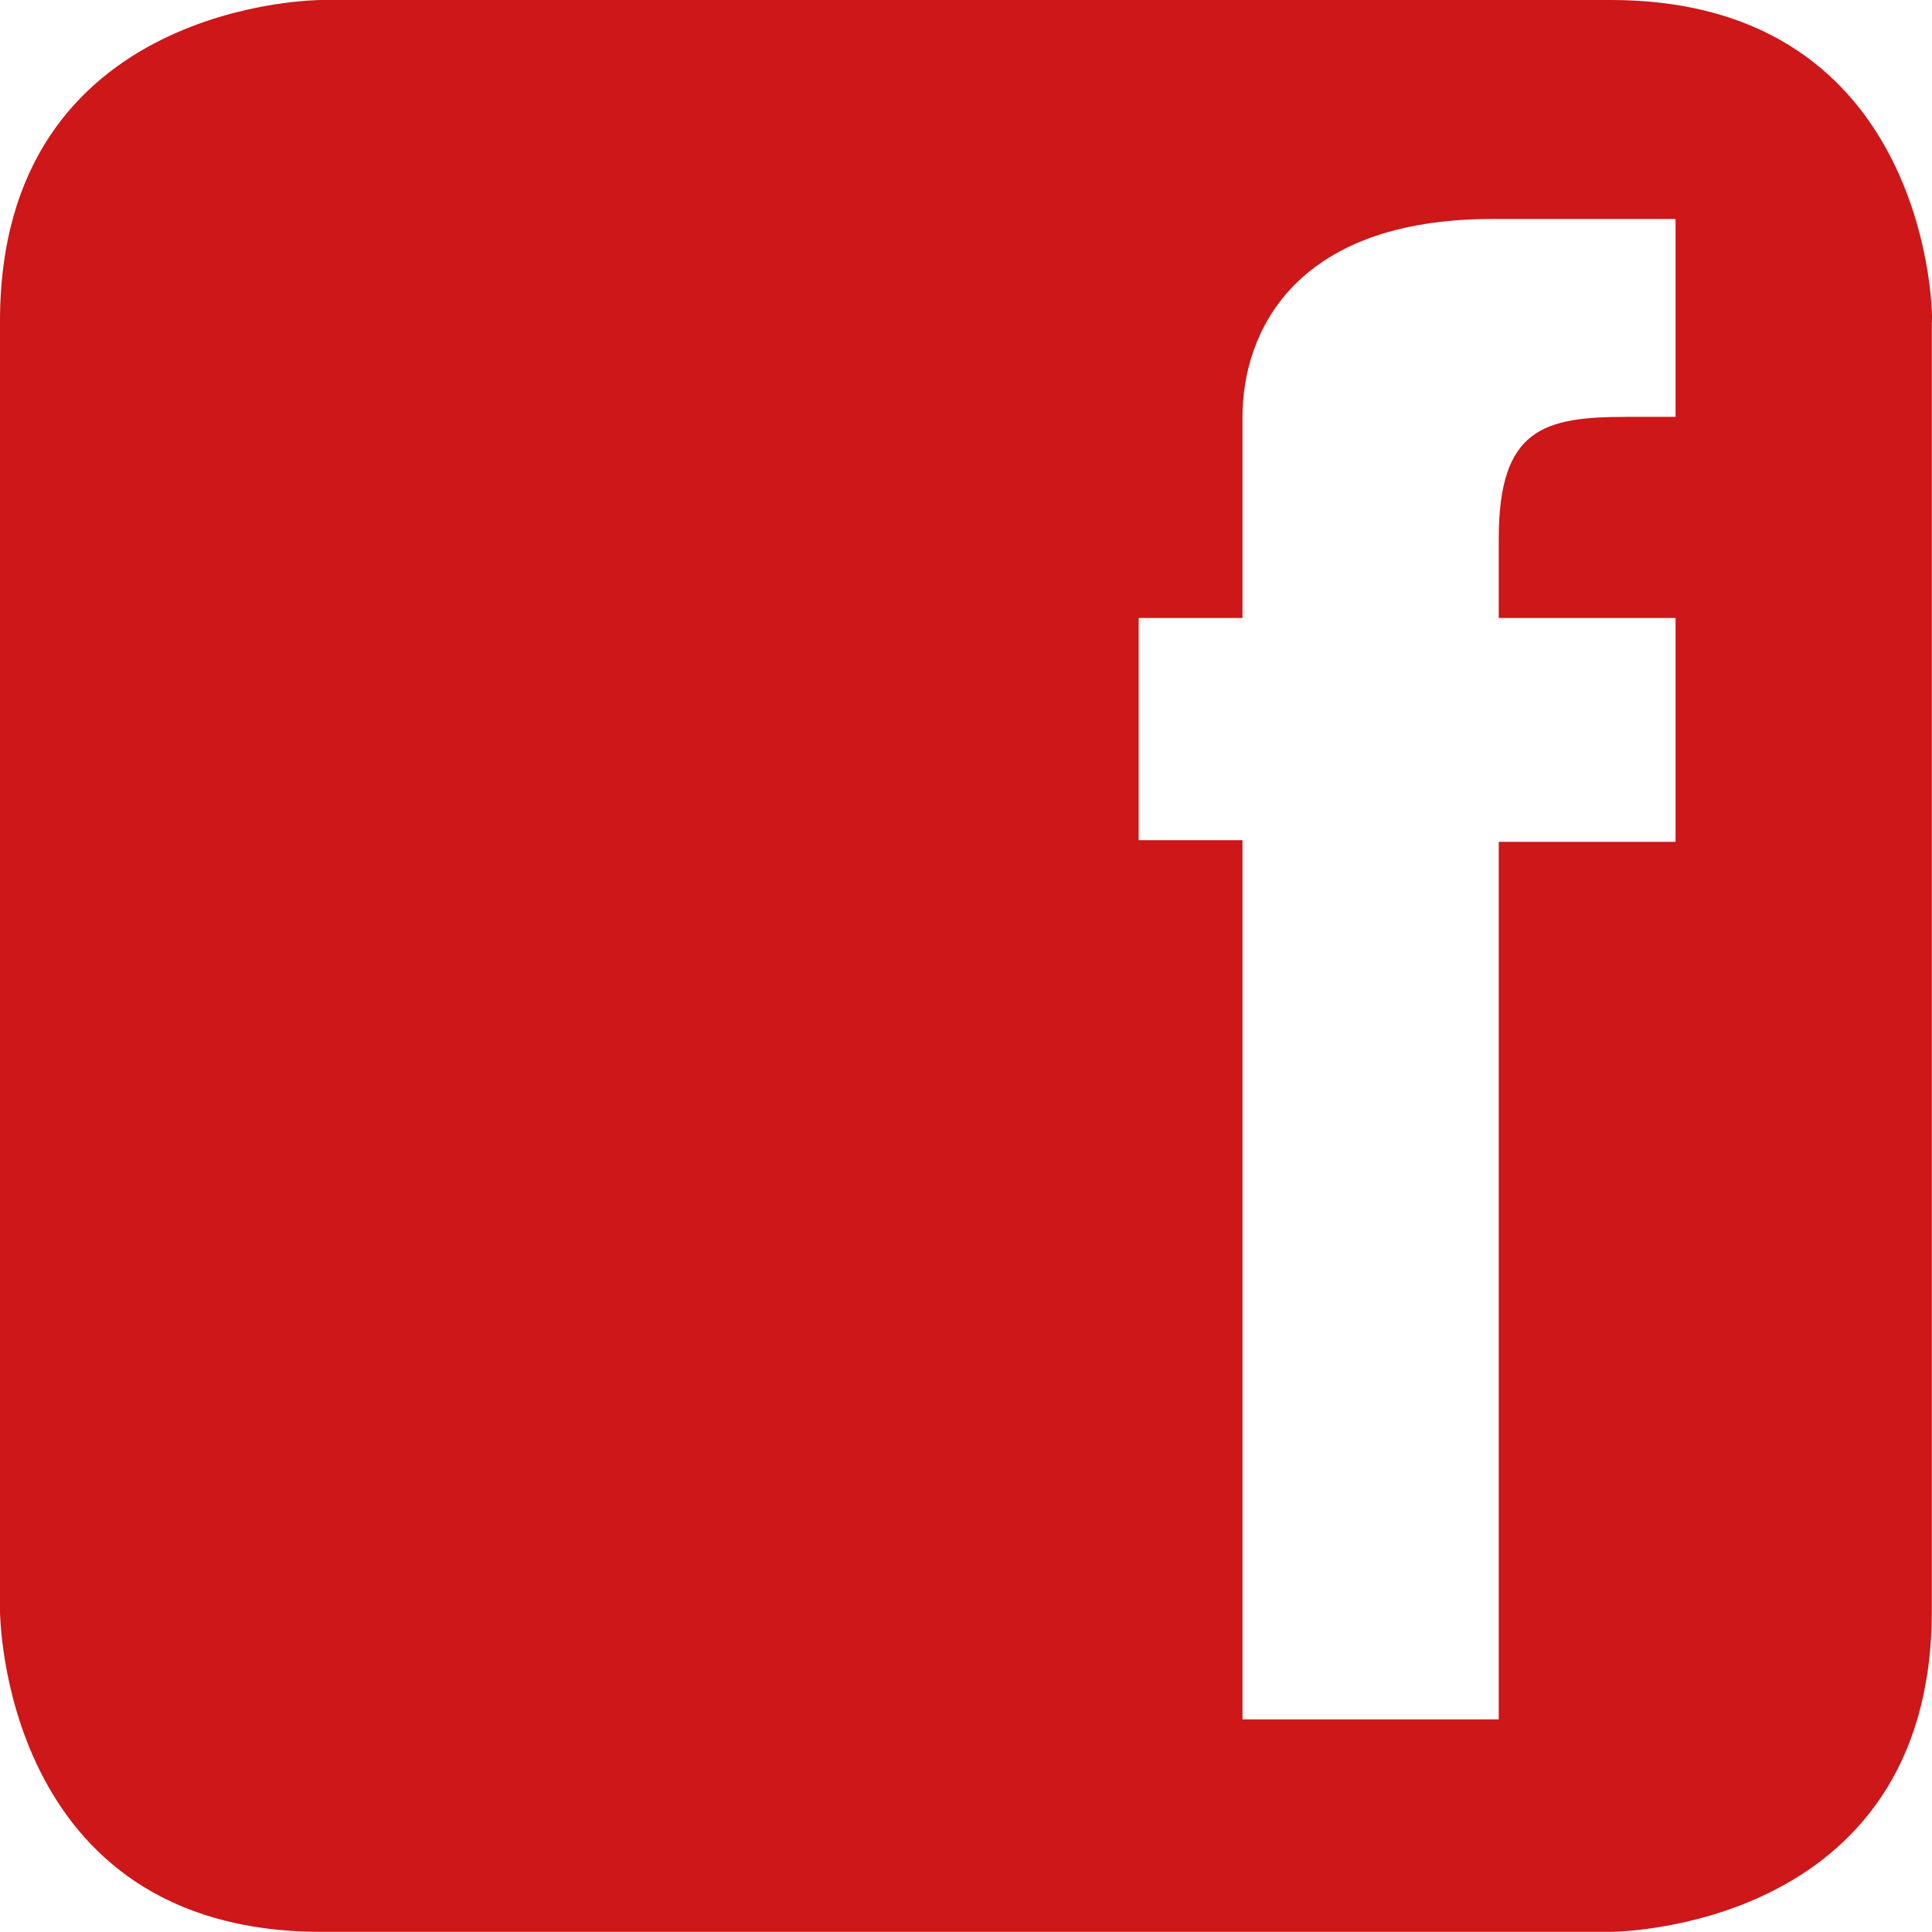 <svg xmlns="http://www.w3.org/2000/svg" viewBox="0 0 119.11 119.1"><defs><style>.cls-1{fill:#cd1719;}</style></defs><title>Recurso 2</title><g id="Capa_2" data-name="Capa 2"><g id="Capa_1-2" data-name="Capa 1"><path class="cls-1" d="M99.3,0H19.8S0,0,0,19.8V99.3s0,19.8,19.8,19.8H99.3s19.8,0,19.8-19.8V19.9C119.2,19.9,119.2,0,99.3,0Zm4,38.2V51.9H92.4V106H76.6V51.8H70.2V38.1h6.4V25.7c0-5.1,3.1-12.2,15.4-12.2h11.3V25.7h-3c-5.1,0-7.9.7-7.9,7.5v4.9h10.9Z"/></g></g></svg>
